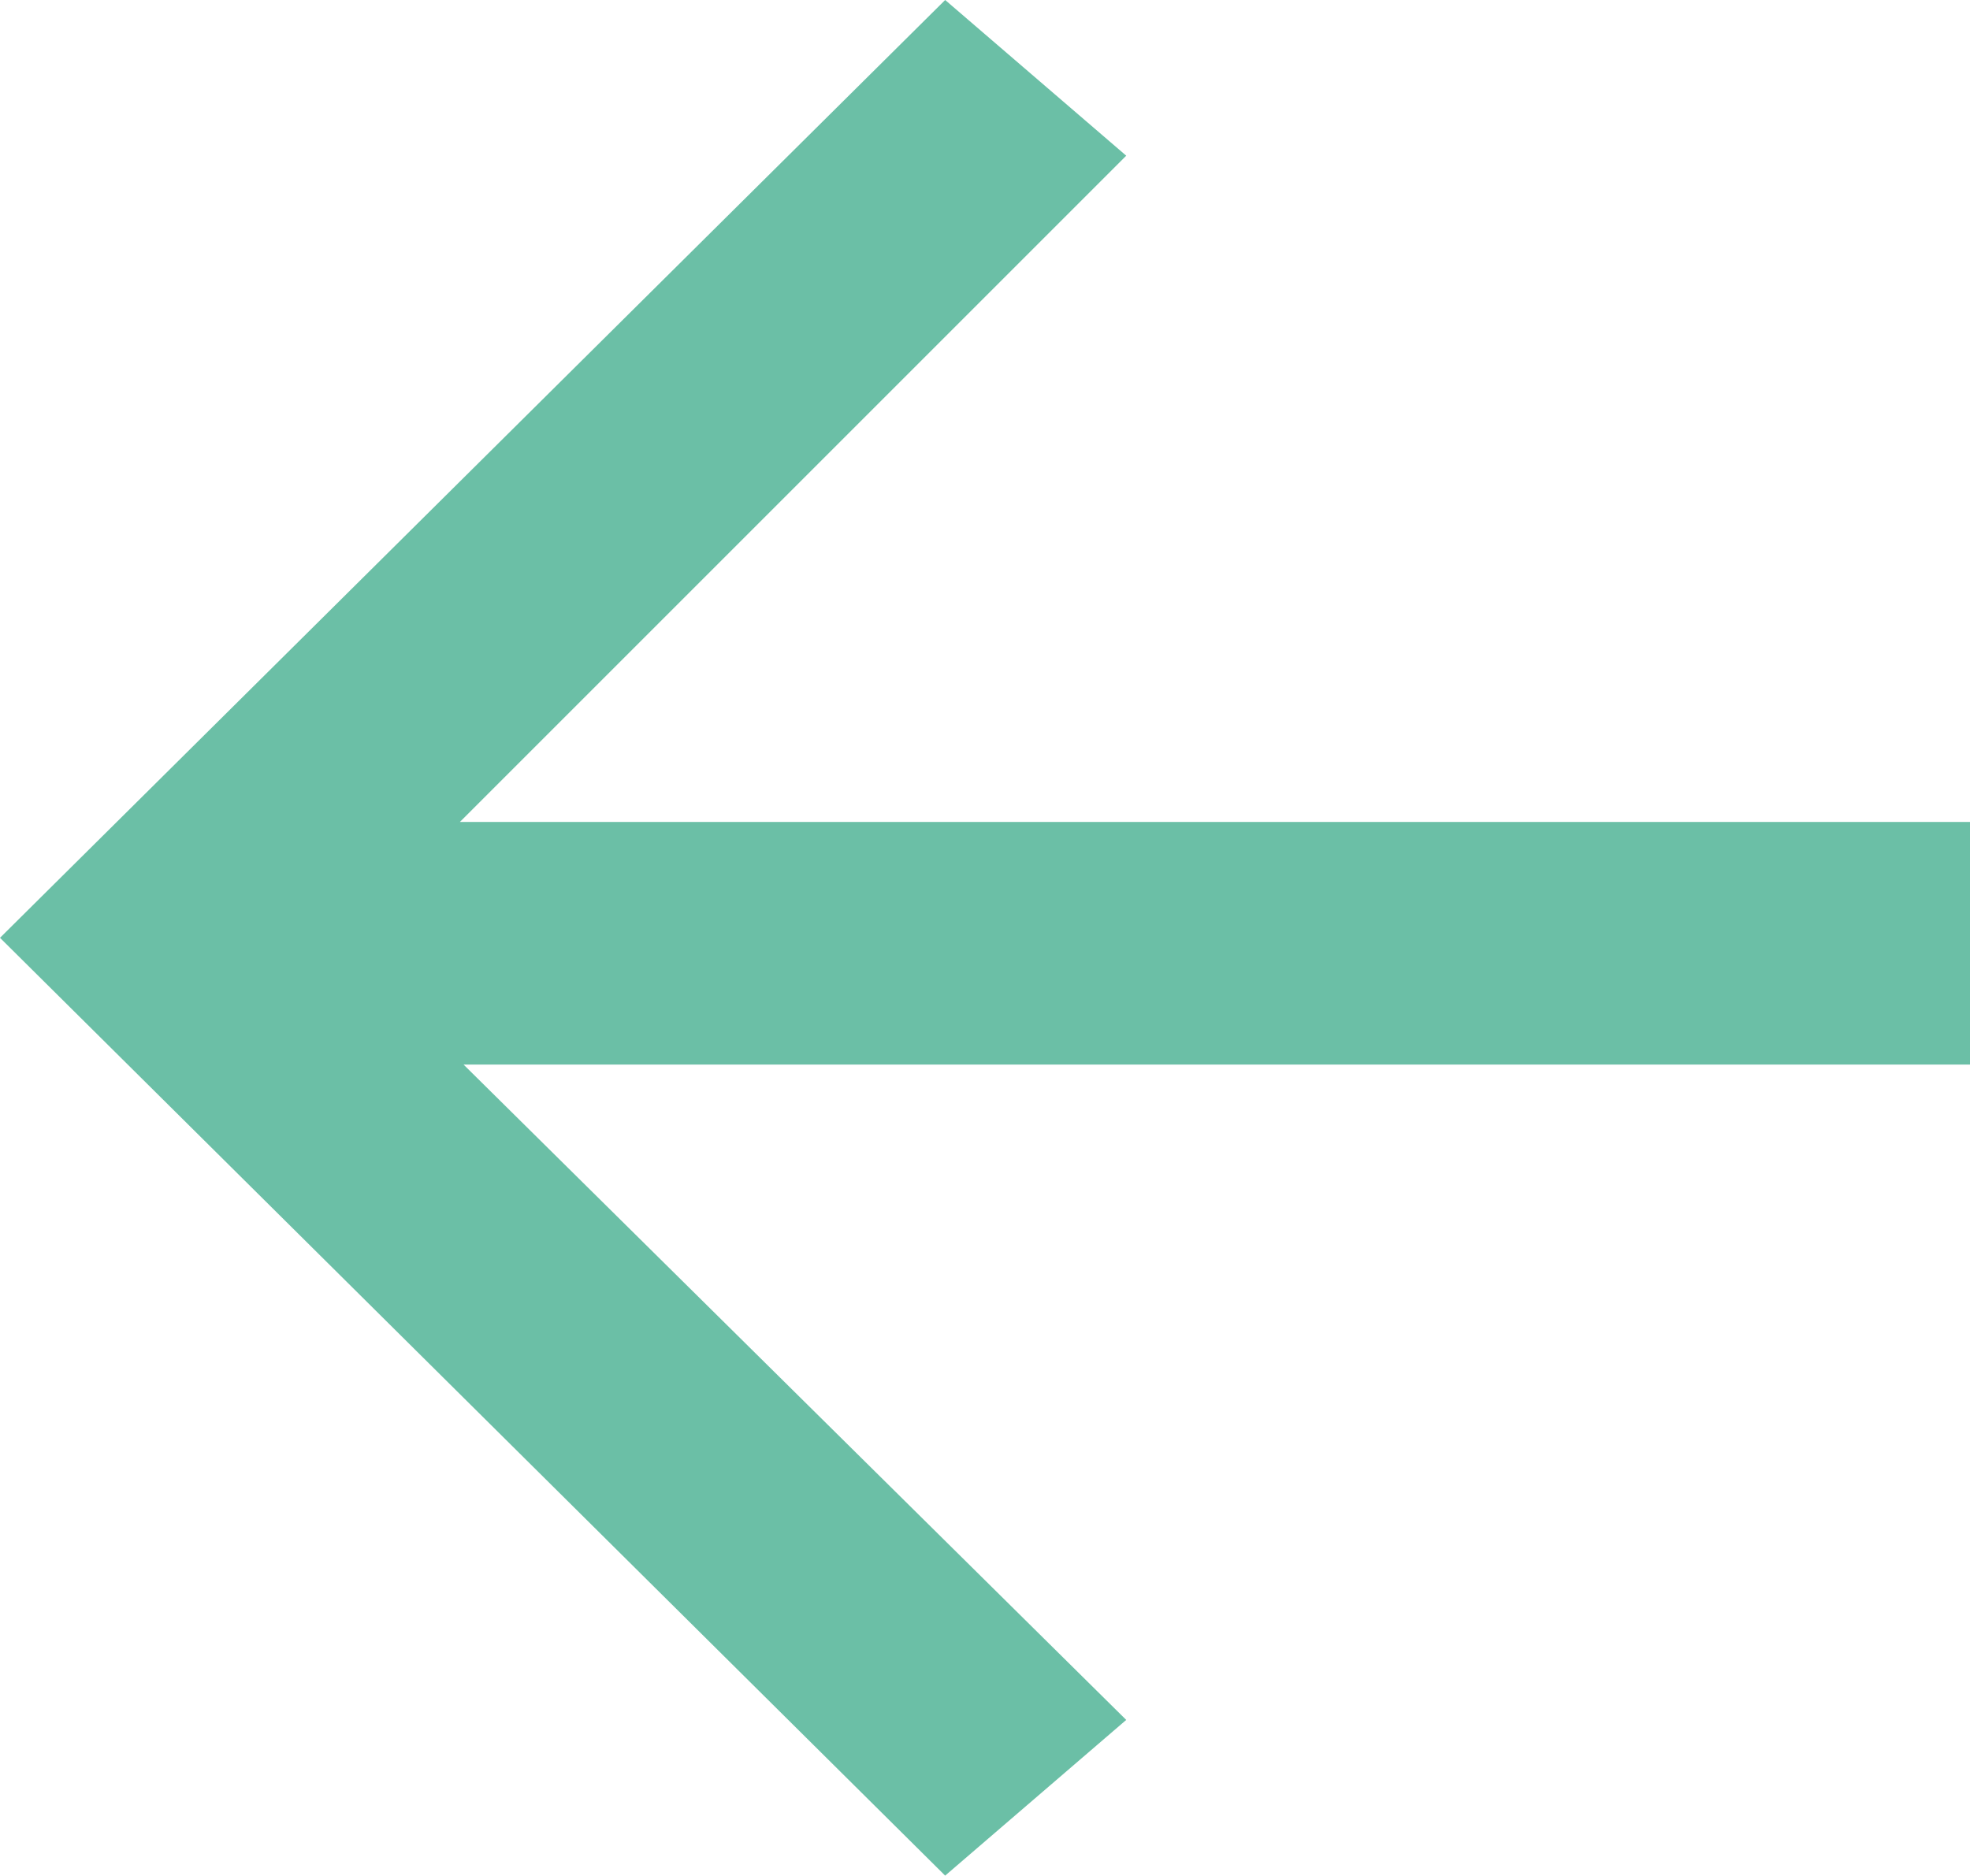 <?xml version="1.0" encoding="utf-8"?>
<!-- Generator: Adobe Illustrator 24.0.2, SVG Export Plug-In . SVG Version: 6.00 Build 0)  -->
<svg version="1.1" id="Capa_1" xmlns="http://www.w3.org/2000/svg" xmlns:xlink="http://www.w3.org/1999/xlink" x="0px" y="0px"
	 viewBox="0 0 54.4 51.8" style="enable-background:new 0 0 54.4 51.8;" xml:space="preserve">
<style type="text/css">
	.st0{fill:#6BBFA6;}
</style>
<g>
	<path class="st0" d="M0,25.9L26.1,0l5,4.3L12.7,22.7h41.7v6.7H12.8l18.3,18.1l-5,4.3L0,25.9z"/>
</g>
</svg>
